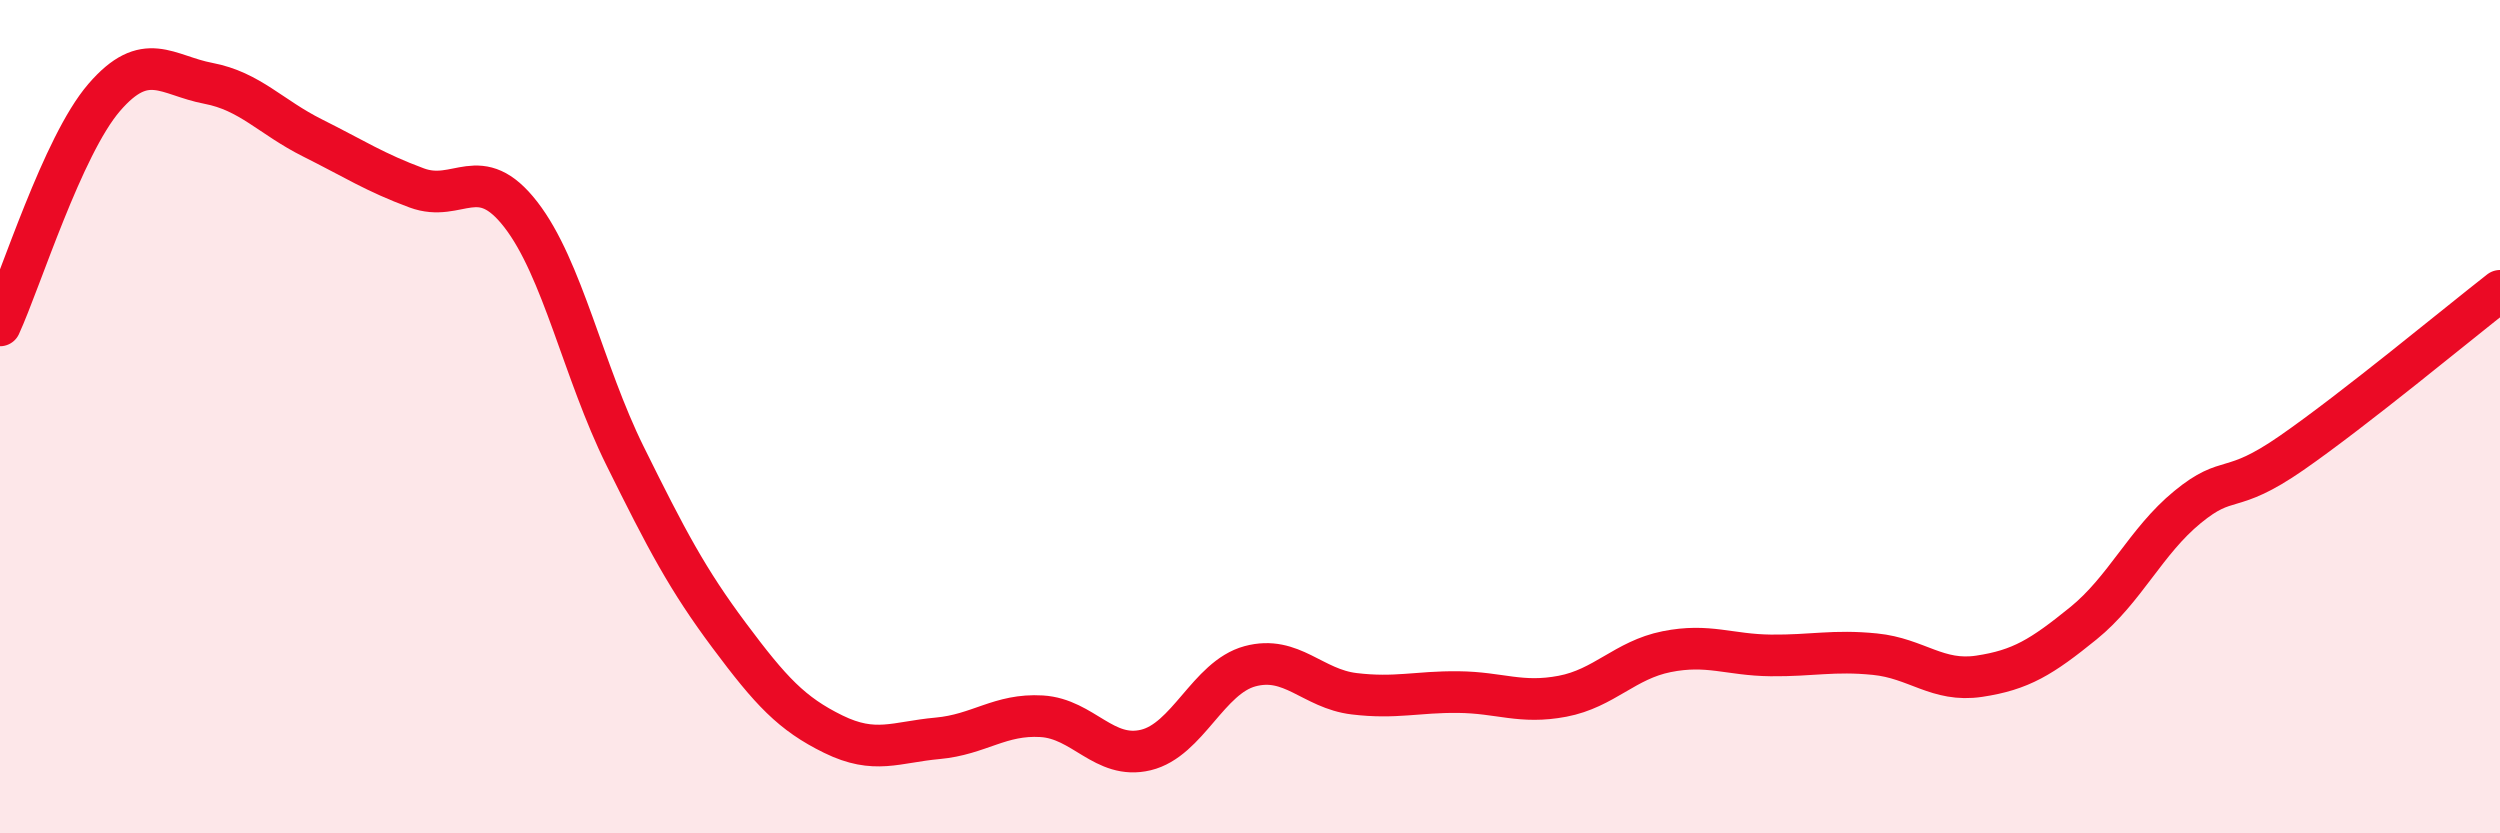 
    <svg width="60" height="20" viewBox="0 0 60 20" xmlns="http://www.w3.org/2000/svg">
      <path
        d="M 0,7.81 C 0.5,6.72 1.5,3.5 2.5,2.34 C 3.5,1.18 4,1.81 5,2 C 6,2.19 6.5,2.81 7.5,3.31 C 8.5,3.81 9,4.14 10,4.51 C 11,4.88 11.5,3.86 12.5,5.15 C 13.5,6.44 14,8.92 15,10.94 C 16,12.96 16.5,13.91 17.5,15.25 C 18.5,16.59 19,17.13 20,17.62 C 21,18.11 21.5,17.81 22.5,17.72 C 23.5,17.63 24,17.13 25,17.19 C 26,17.25 26.5,18.24 27.5,18 C 28.5,17.76 29,16.26 30,15.99 C 31,15.72 31.5,16.53 32.5,16.65 C 33.5,16.77 34,16.6 35,16.61 C 36,16.62 36.5,16.9 37.5,16.71 C 38.5,16.52 39,15.84 40,15.64 C 41,15.44 41.5,15.72 42.5,15.73 C 43.5,15.74 44,15.6 45,15.7 C 46,15.8 46.5,16.38 47.5,16.23 C 48.5,16.08 49,15.77 50,14.96 C 51,14.15 51.5,12.99 52.5,12.17 C 53.5,11.35 53.5,11.91 55,10.87 C 56.5,9.83 59,7.76 60,6.98L60 20L0 20Z"
        fill="#EB0A25"
        opacity="0.1"
        stroke-linecap="round"
        stroke-linejoin="round"
      />
      <path
        d="M 0,7.81 C 0.5,6.72 1.5,3.5 2.5,2.34 C 3.5,1.18 4,1.81 5,2 C 6,2.19 6.5,2.81 7.5,3.31 C 8.5,3.81 9,4.14 10,4.51 C 11,4.88 11.5,3.86 12.5,5.15 C 13.5,6.44 14,8.92 15,10.94 C 16,12.96 16.5,13.91 17.5,15.25 C 18.5,16.59 19,17.13 20,17.62 C 21,18.11 21.5,17.81 22.5,17.72 C 23.5,17.63 24,17.13 25,17.19 C 26,17.25 26.5,18.24 27.5,18 C 28.5,17.76 29,16.26 30,15.99 C 31,15.72 31.5,16.53 32.5,16.65 C 33.5,16.77 34,16.6 35,16.61 C 36,16.62 36.5,16.9 37.5,16.71 C 38.5,16.52 39,15.84 40,15.64 C 41,15.44 41.5,15.72 42.5,15.73 C 43.5,15.74 44,15.6 45,15.7 C 46,15.8 46.5,16.38 47.5,16.23 C 48.5,16.08 49,15.77 50,14.96 C 51,14.15 51.5,12.99 52.5,12.17 C 53.5,11.35 53.5,11.91 55,10.87 C 56.5,9.83 59,7.76 60,6.98"
        stroke="#EB0A25"
        stroke-width="1"
        fill="none"
        stroke-linecap="round"
        stroke-linejoin="round"
      />
    </svg>
  